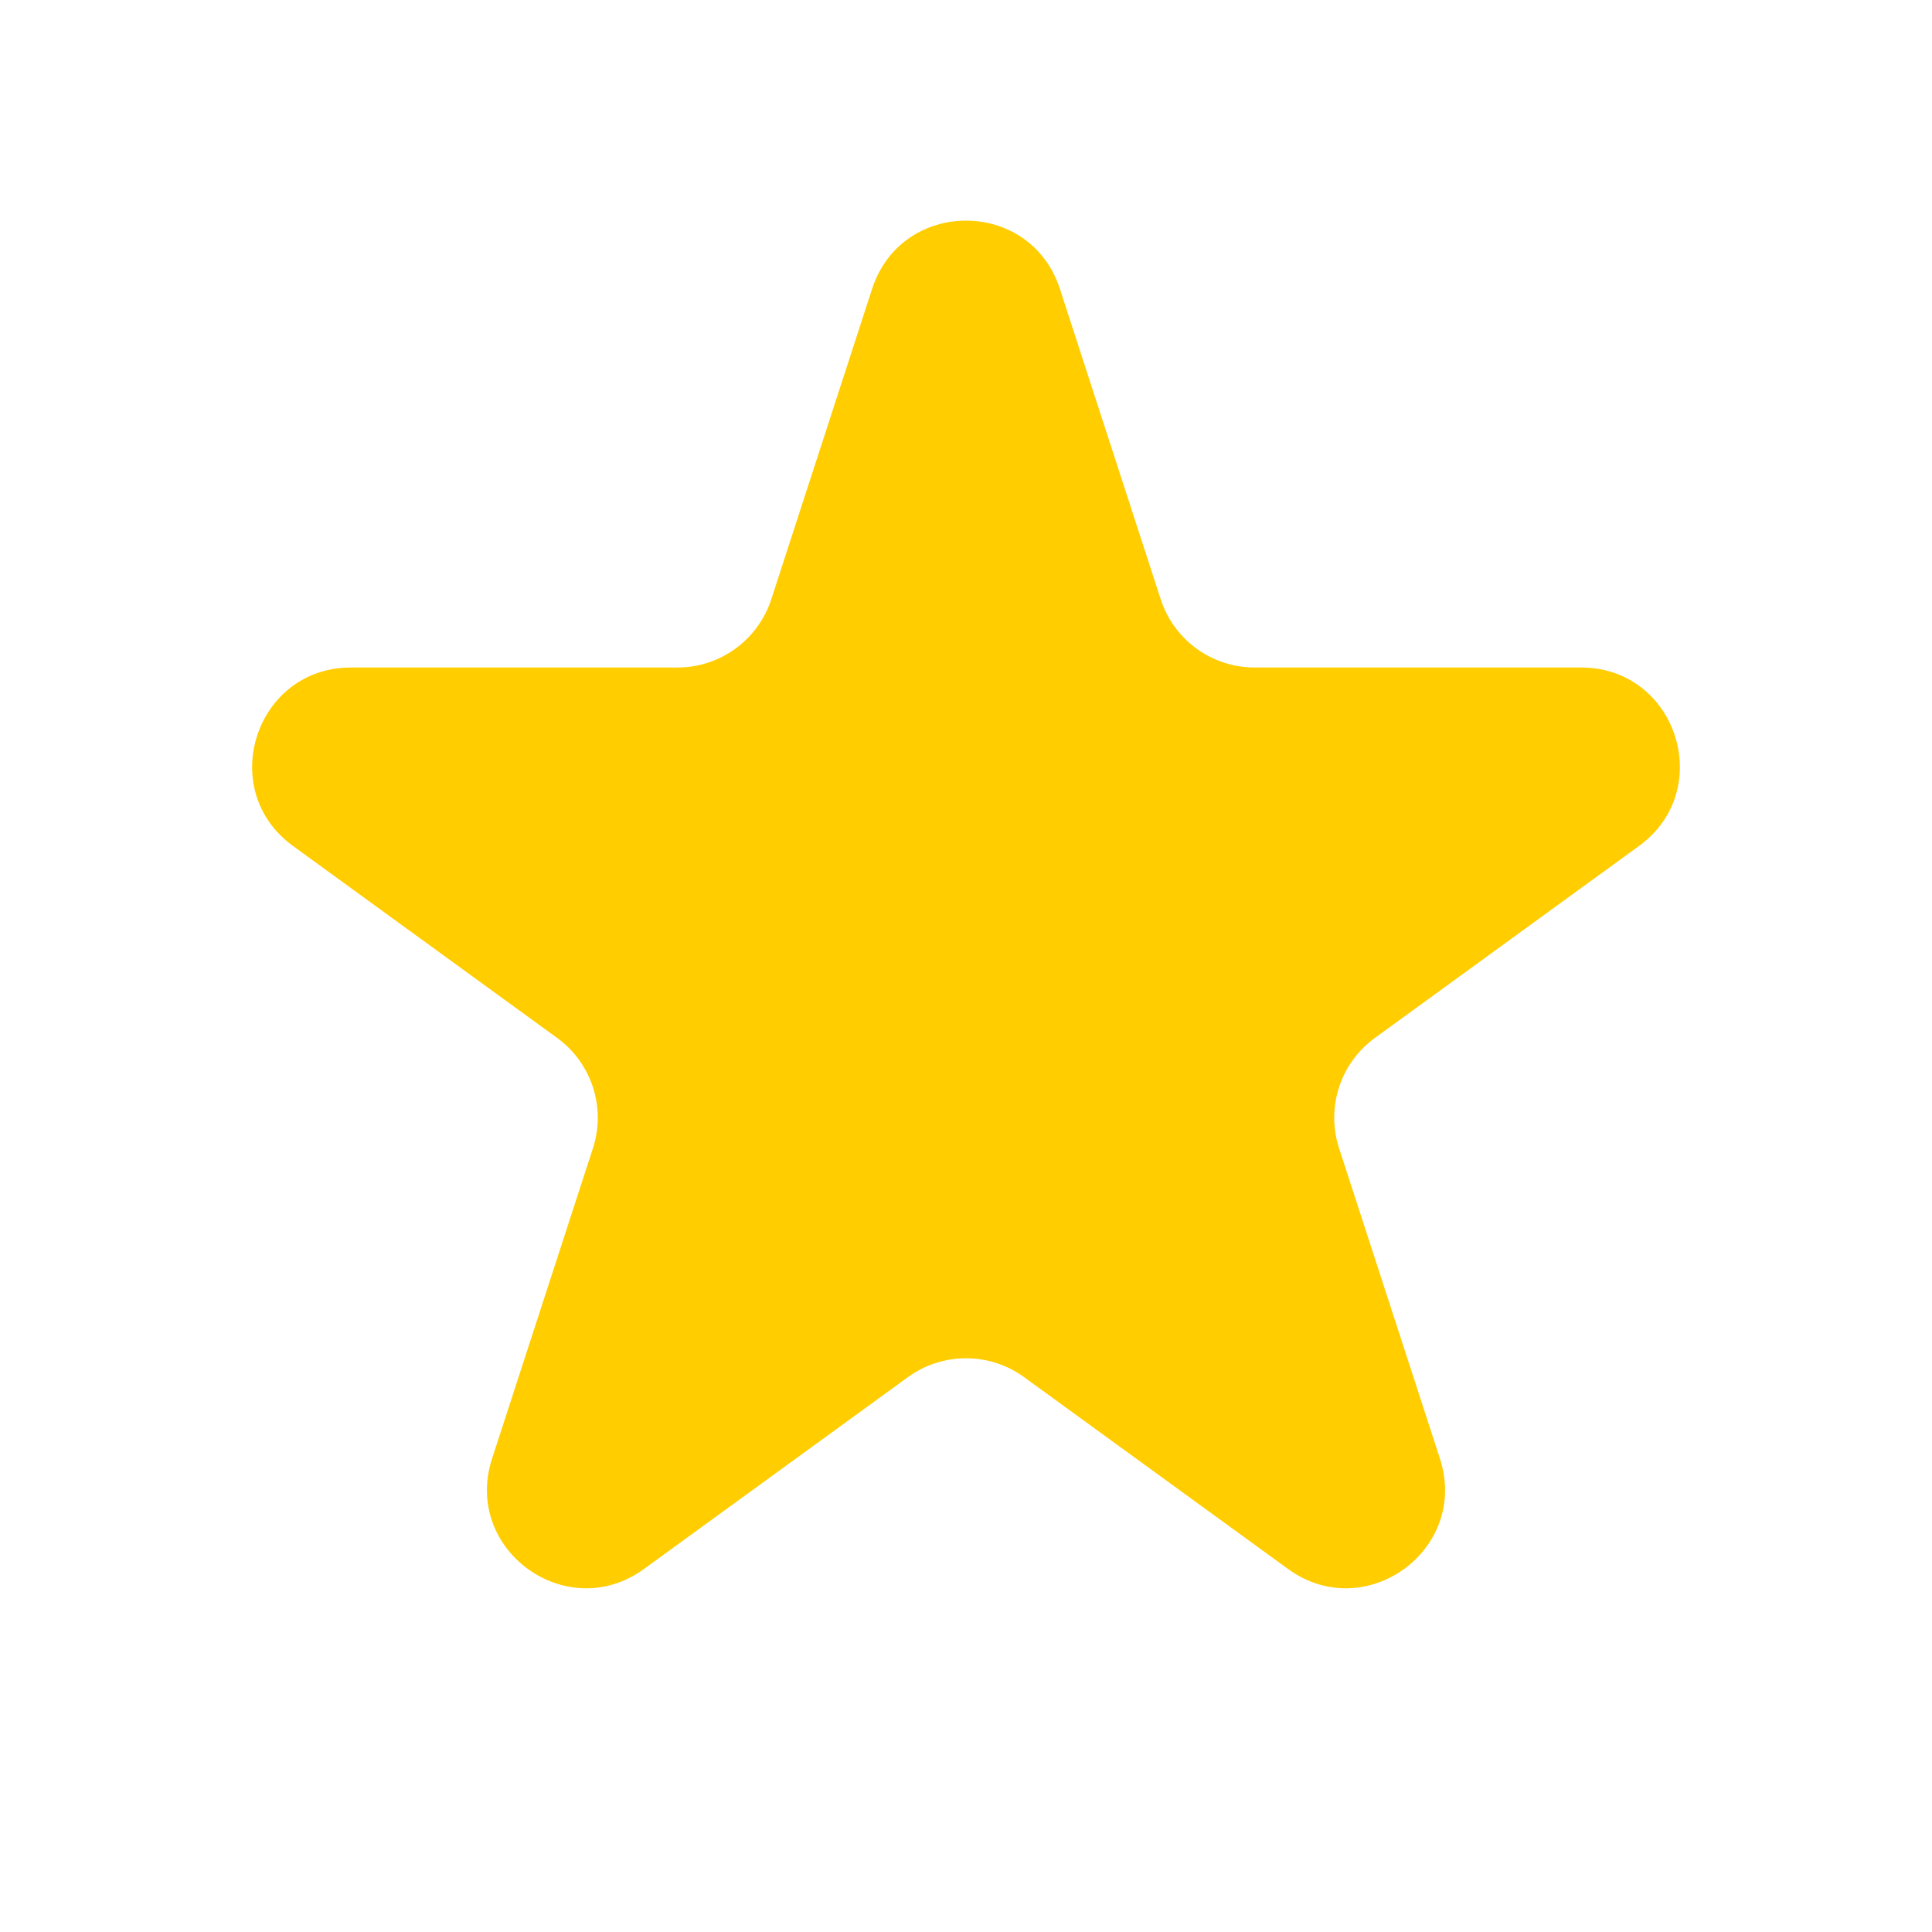 <svg width="32" height="32" viewBox="0 0 32 32" fill="none" xmlns="http://www.w3.org/2000/svg">
<g clip-path="url(#clip0_1215_6889)">
<path d="M14.445 4.784C14.935 3.278 17.065 3.278 17.555 4.784L19.225 9.926C19.444 10.6 20.072 11.056 20.78 11.056H26.187C27.77 11.056 28.428 13.082 27.147 14.012L22.773 17.191C22.2 17.607 21.96 18.345 22.179 19.018L23.85 24.16C24.339 25.666 22.616 26.918 21.335 25.988L16.961 22.809C16.388 22.393 15.612 22.393 15.039 22.809L10.665 25.988C9.384 26.918 7.661 25.666 8.15 24.16L9.821 19.018C10.04 18.345 9.8 17.607 9.227 17.191L4.853 14.012C3.572 13.082 4.23 11.056 5.813 11.056H11.22C11.928 11.056 12.556 10.6 12.775 9.926L14.445 4.784Z" fill="#FFCD00"/>
</g>
<defs>
<clipPath id="clip0_1215_6889">
<rect width="32" height="32" fill="white"/>
</clipPath>
</defs>
</svg>
